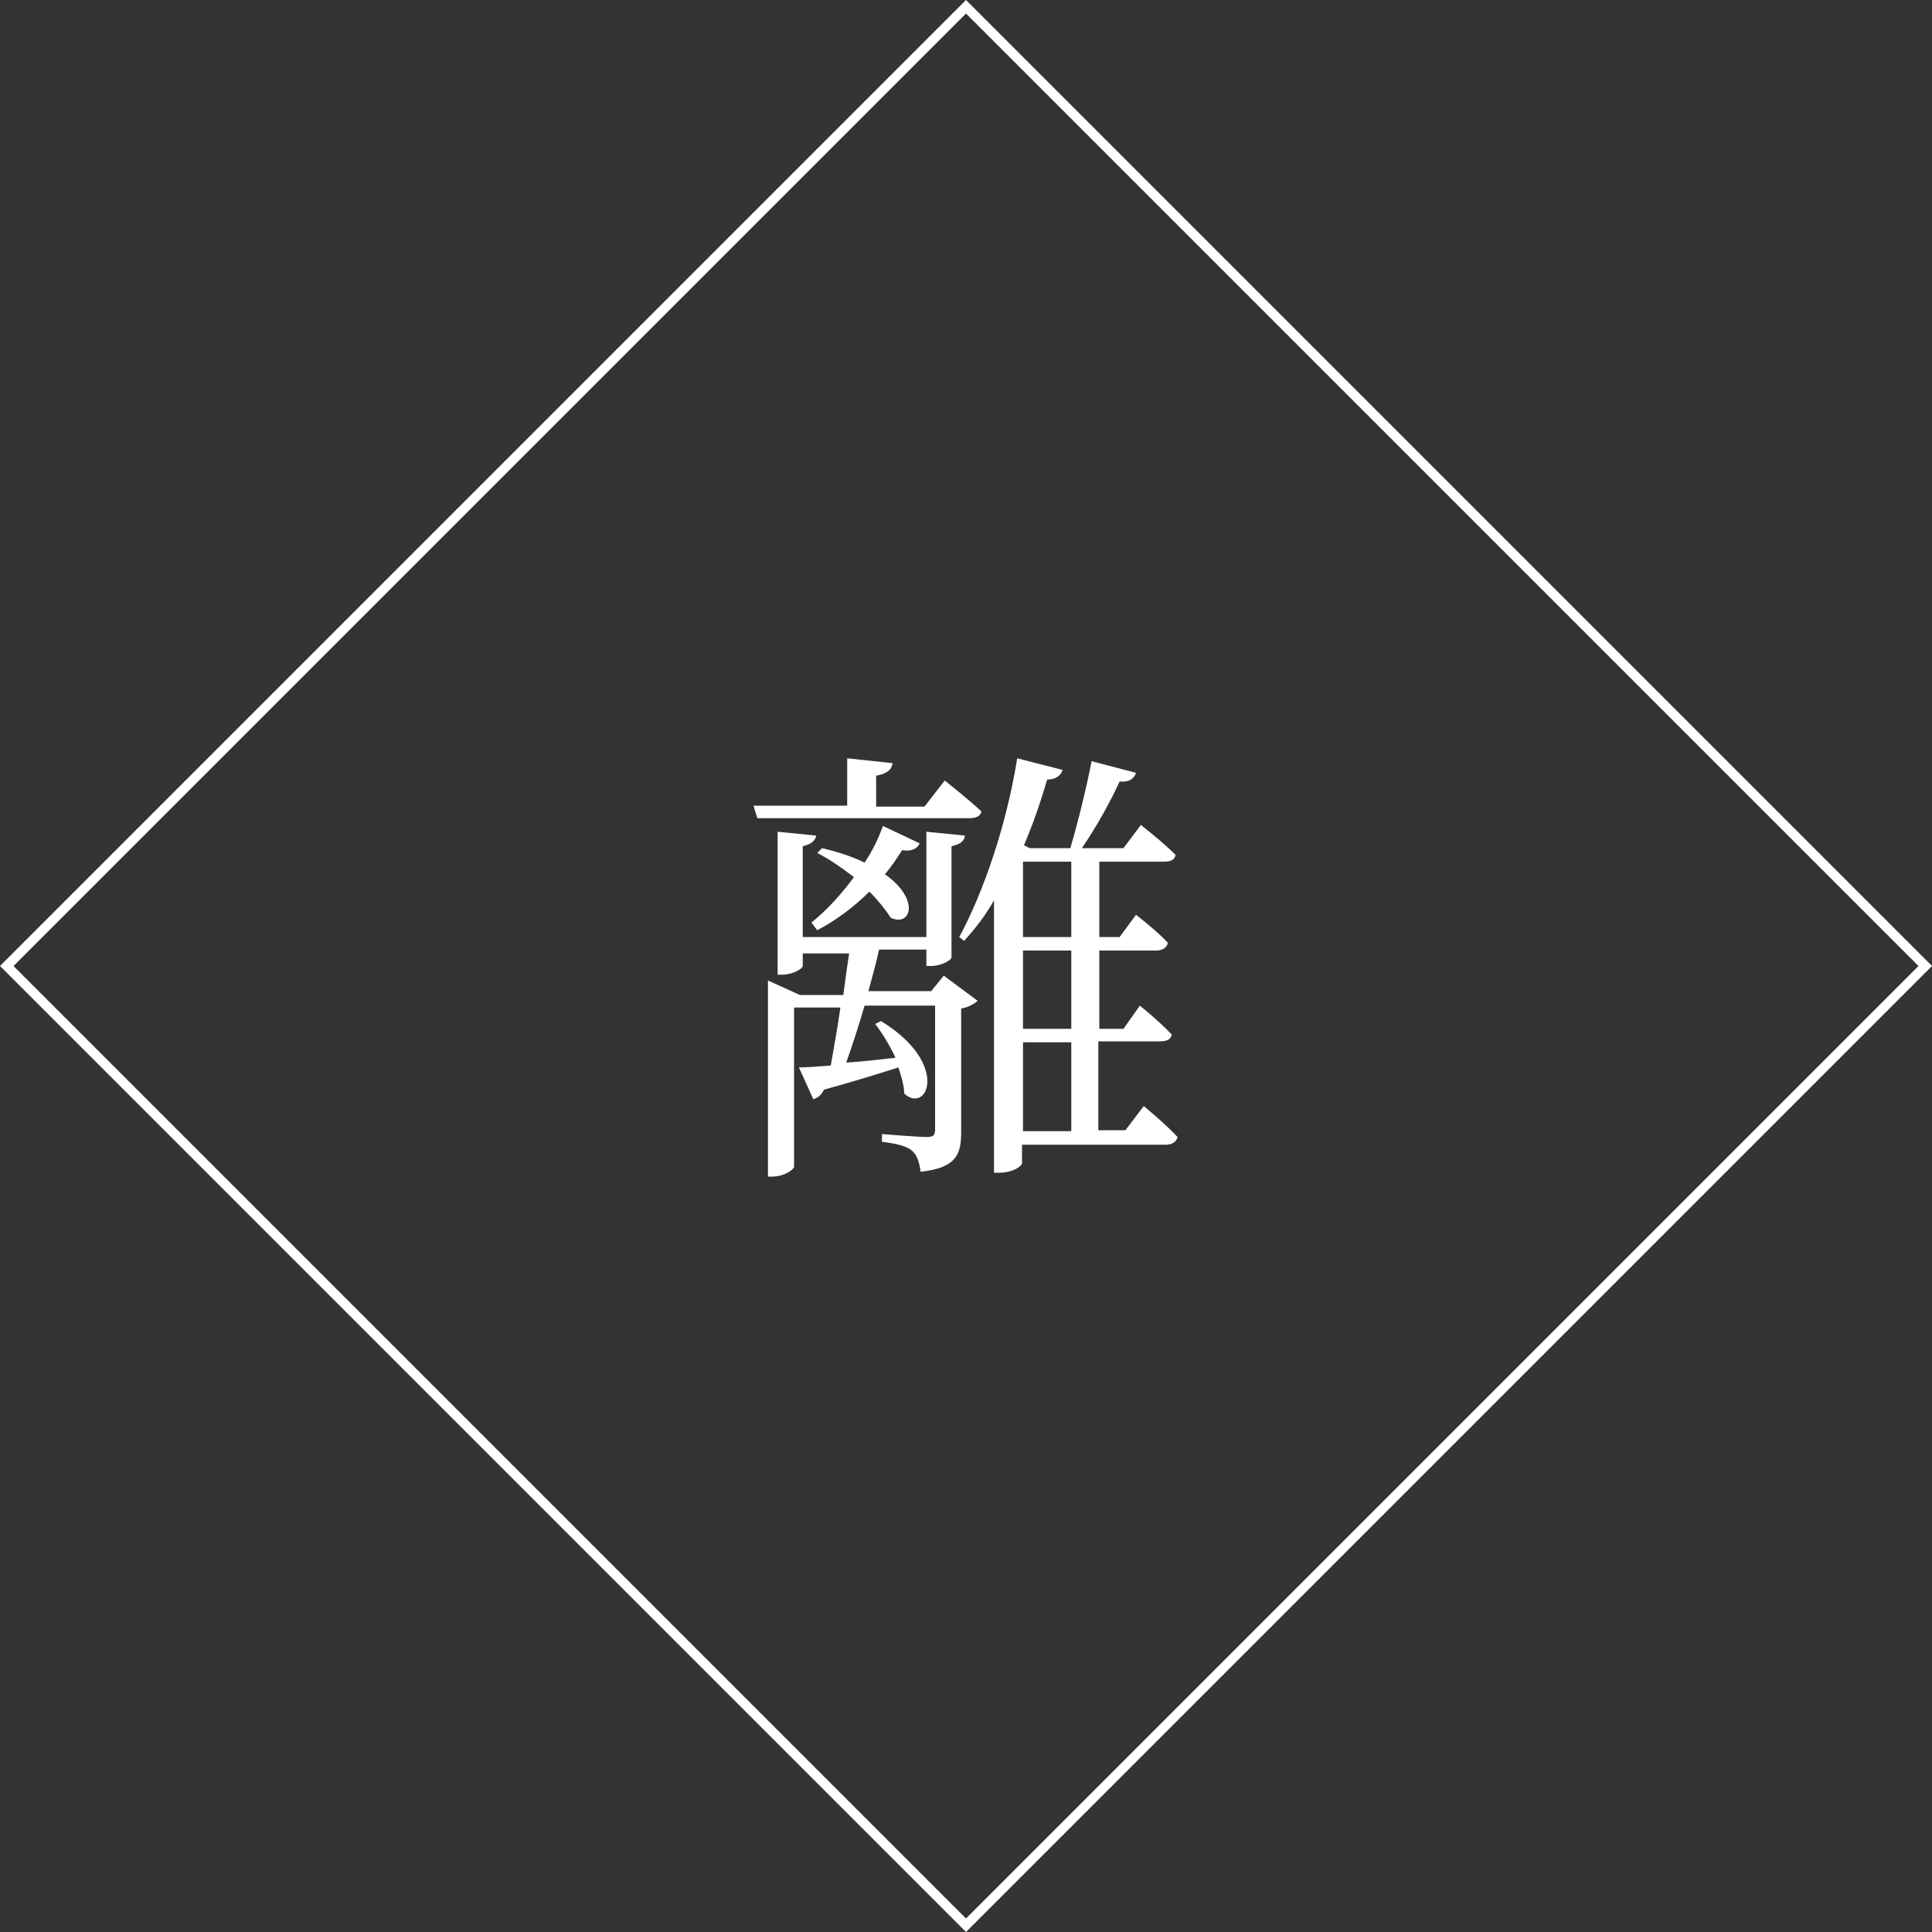 <?xml version="1.0" encoding="utf-8"?>
<!-- Generator: Adobe Illustrator 27.3.1, SVG Export Plug-In . SVG Version: 6.00 Build 0)  -->
<svg version="1.1" id="レイヤー_1" xmlns="http://www.w3.org/2000/svg" xmlns:xlink="http://www.w3.org/1999/xlink" x="0px"
	 y="0px" viewBox="0 0 200 200" style="enable-background:new 0 0 200 200;" xml:space="preserve">
<rect x="0" y="0" width="200" height="200" fill="#333333" stroke="none"/>
<style type="text/css">
	.st0{fill:#FFFFFF;}
</style>
<g>
	<path class="st0" d="M100,1.4l98.6,98.6L100,198.6L1.4,100L100,1.4 M100,0L0,100l100,100l100-100L100,0L100,0z"/>
</g>
<g>
	<path class="st0" d="M97.8,80.8c0,0,2.4,1.9,3.8,3.2c-0.1,0.5-0.6,0.7-1.2,0.7h-22L78,83.4h9.7v-4.9l4.7,0.5
		c-0.1,0.7-0.6,1.1-1.7,1.3v3.2h5L97.8,80.8z M97.7,101l3.5,2.6c-0.3,0.3-1,0.7-1.7,0.8v12.8c0,2.3-0.5,3.7-4.2,4.1
		c-0.1-0.8-0.3-1.6-0.8-2.1c-0.5-0.5-1.5-0.8-3.2-1v-0.8c0,0,3.7,0.3,4.6,0.3c0.8,0,0.9-0.2,0.9-0.9v-12.7h-7.3
		c-0.6,2.1-1.3,4.2-1.9,5.9c1.6-0.1,3.3-0.3,5.1-0.5c-0.6-1.3-1.4-2.6-2.1-3.5l0.6-0.3c7.2,4.4,4.8,9.7,2.4,7.5
		c0-0.8-0.3-1.8-0.6-2.7c-1.9,0.6-4.4,1.4-7.7,2.3c-0.3,0.6-0.6,0.8-1.1,1l-1.5-3.3c0.8,0,2-0.1,3.3-0.2c0.3-1.7,0.7-3.9,1-6h-4.8
		v16.5c0,0.2-0.9,1-2.3,1h-0.4v-20.3l3.3,1.5h4.5c0.2-1.6,0.4-3,0.6-4.3h-4.8v1.3c0,0.3-1.1,0.9-2.1,0.9h-0.5V86.1l4,0.4
		c-0.1,0.5-0.5,0.9-1.4,1.1V97h12.8V86.1l4,0.4c-0.1,0.6-0.5,0.9-1.4,1.1v11.5c0,0.3-1.1,0.9-2.1,0.9h-0.5v-1.7h-4.9
		c-0.3,1.4-0.7,2.8-1.1,4.3h6.5L97.7,101z M95.2,87.3c-0.2,0.5-0.8,0.9-1.8,0.7c-0.6,0.9-1.1,1.7-1.8,2.5c3.7,2.6,2.7,5.5,0.6,4.5
		c-0.5-0.8-1.3-1.8-2.2-2.7c-1.6,1.6-3.5,3-5.4,4L84,95.5c1.5-1.2,3-2.8,4.4-4.7c-1.3-1-2.6-1.9-3.8-2.5l0.5-0.5
		c1.7,0.4,3.2,0.9,4.4,1.5c0.8-1.2,1.4-2.4,1.9-3.8L95.2,87.3z M118.4,114.5c0,0,2.2,1.8,3.5,3.2c-0.1,0.5-0.6,0.8-1.2,0.8h-14.9
		v1.9c0,0.3-0.9,1-2.4,1h-0.5V93.2c-0.9,1.6-2,3-3.1,4.2L99.3,97c2.5-4.6,4.9-11.6,6-18.5l4.7,1.2c-0.2,0.6-0.7,1-1.6,1
		c-0.7,2.4-1.5,4.7-2.4,6.8l0.6,0.3h4.2c0.8-2.7,1.7-6.4,2.2-9l4.6,1.2c-0.2,0.6-0.7,1-1.7,0.9c-0.9,2-2.4,4.7-3.9,6.9h4.3l1.8-2.4
		c0,0,2.2,1.7,3.6,3.1c-0.1,0.5-0.5,0.7-1.2,0.7h-6.7V97h2.1l1.7-2.3c0,0,2.1,1.6,3.3,2.9c-0.1,0.5-0.6,0.8-1.2,0.8h-5.9v8.1h2.5
		l1.7-2.4c0,0,2.1,1.7,3.3,3c-0.1,0.5-0.5,0.7-1.2,0.7h-6.4v9.2h2.8L118.4,114.5z M105.9,89.2V97h5v-7.8H105.9z M110.9,98.4h-5v8.1
		h5V98.4z M105.9,117.1h5v-9.2h-5V117.1z"/>
</g>
</svg>
